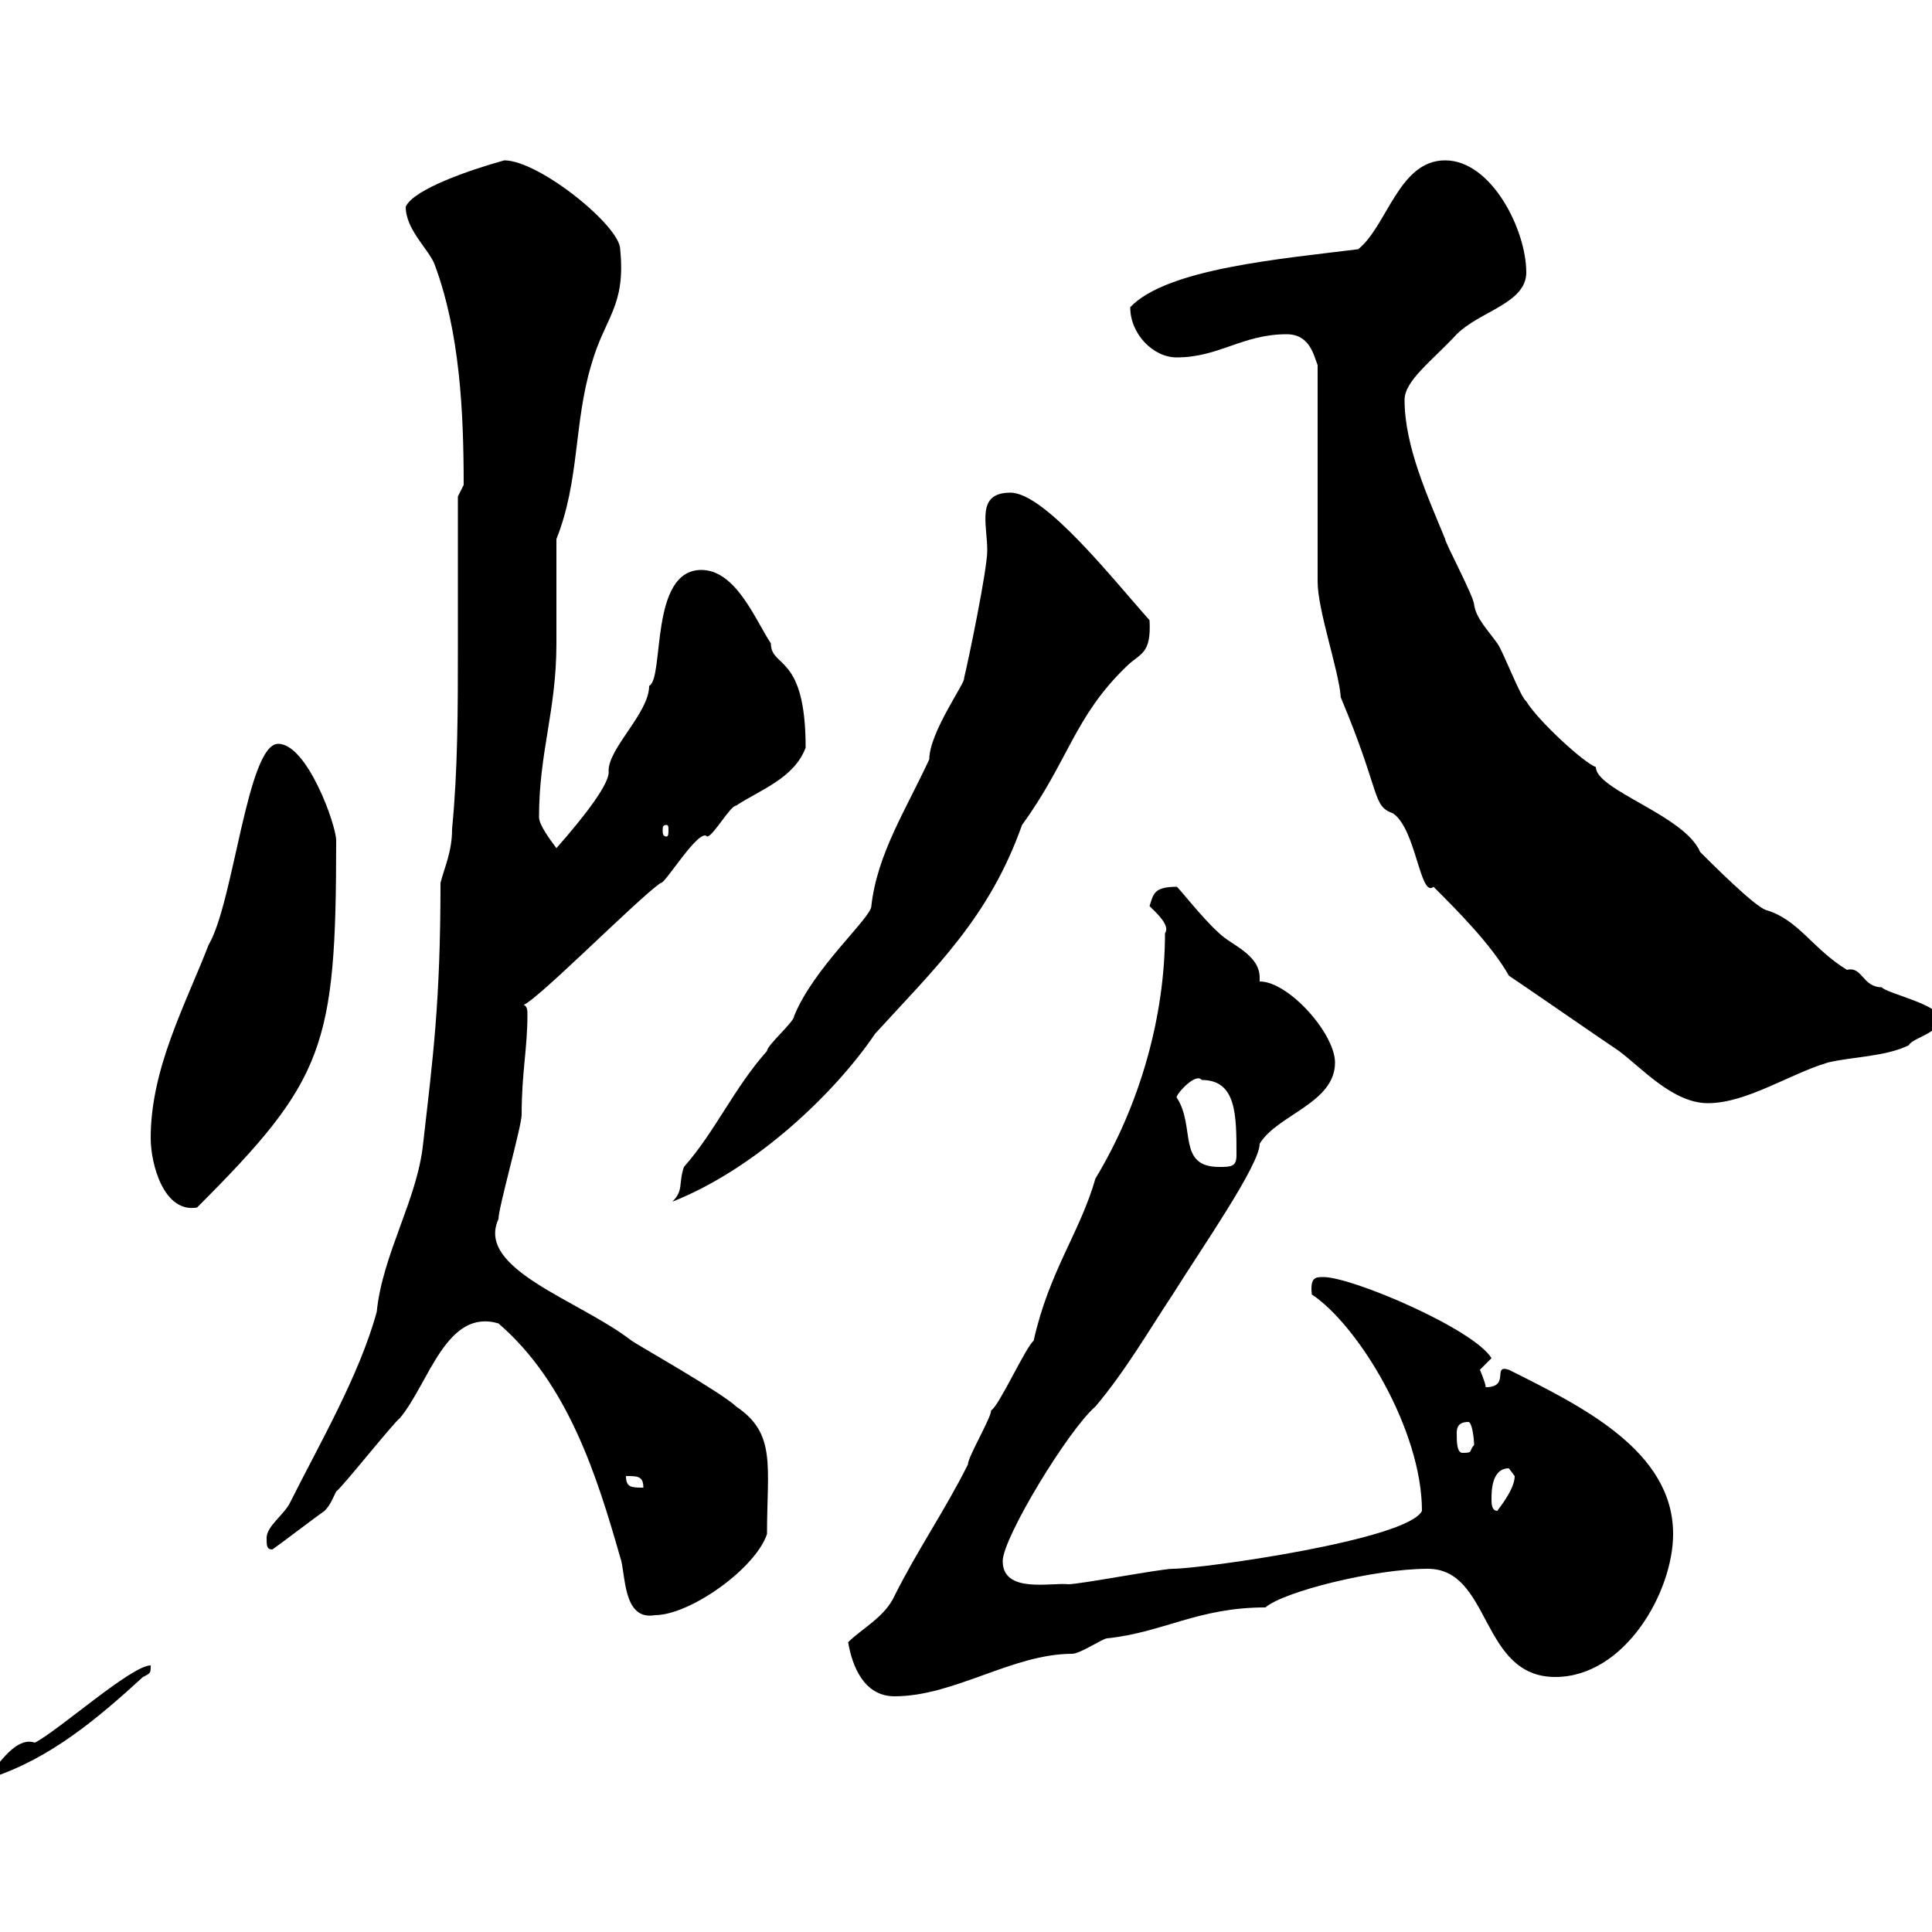 <svg xmlns="http://www.w3.org/2000/svg" xmlns:xlink="http://www.w3.org/1999/xlink" width="300" height="300"><path d="M23.40 258.60C20.40 258.60 9 268.80 5.40 270.60C2.10 269.40-1.20 275.70-1.20 274.80C-1.20 274.80-1.20 276-1.20 276C7.80 273 15 267 22.20 260.40C23.40 259.80 23.40 259.80 23.40 258.60ZM131.70 255C132.30 258.60 134.10 263.40 138.90 263.40C148.20 263.40 157.20 256.80 166.50 256.80C167.70 256.80 171.30 254.40 171.90 254.40C180.60 253.50 186 249.60 196.50 249.60C199.20 247.20 213.30 243.60 221.70 243.60C231.60 243.60 229.80 260.40 241.50 260.40C252.30 260.40 259.80 247.20 259.80 238.20C259.80 225.30 245.70 218.40 234.30 212.70C231.60 211.80 234.60 215.40 230.70 215.40C230.70 214.80 229.80 212.70 229.80 212.70C229.80 212.70 231.60 210.90 231.60 210.90C228.90 206.40 210 198.30 205.50 198.30C204.30 198.30 203.40 198.30 203.70 201C210.90 205.80 220.80 222 220.80 234.60C218.70 239.10 186.60 243.60 182.10 243.60C180.30 243.60 167.70 246 165.90 246C163.20 245.70 155.70 247.50 155.70 242.40C155.70 238.80 165.90 222 170.10 218.40C174.90 212.70 178.50 206.40 182.10 201C186.60 193.80 195.60 180.90 195.60 177.60C198.30 173.10 207.30 171.30 207.30 165C207.30 160.50 200.10 152.40 195.60 152.40C195.60 152.10 195.60 152.10 195.60 151.80C195.60 148.20 191.10 146.70 189.30 144.90C186.60 142.50 182.70 137.40 182.70 137.70C179.10 137.70 179.10 138.90 178.50 140.70C179.40 141.60 181.80 143.70 180.90 144.90C180.90 157.80 177 171.60 170.10 183C167.70 191.40 162.90 197.40 160.50 208.20C159.30 209.10 155.10 218.40 153.90 219C153.90 220.20 150.30 226.20 150.30 227.40C146.70 234.60 142.50 240.60 138.90 247.80C137.40 251.10 133.80 252.90 131.70 255ZM77.40 205.50C88.20 214.80 92.70 229.20 96.30 241.80C97.20 244.20 96.60 251.70 101.70 250.80C107.10 250.80 117.30 243.60 119.10 238.20C119.10 227.70 120.60 222.60 114.30 218.40C112.20 216.30 98.40 208.50 98.10 208.20C90 201.90 73.80 197.10 77.40 189.30C77.40 187.50 81 174.90 81 173.10C81 166.50 81.90 162.90 81.90 157.50C81.90 156.90 81.90 156 81 156C81.30 157.50 99 139.50 102.60 137.10C103.20 137.40 108.60 128.40 109.80 129.90C110.70 129.90 113.40 125.10 114.30 125.10C117.90 122.70 123.30 120.90 125.10 116.10C125.10 101.40 119.70 103.80 119.70 99.90C117.30 96.30 114.30 88.50 108.90 88.50C100.80 88.50 103.20 105.30 100.80 106.50C100.80 110.70 94.50 116.10 94.50 119.70C94.80 121.50 90.90 126.60 86.40 131.70C85.50 130.50 83.70 128.10 83.70 126.90C83.70 116.70 86.40 110.40 86.40 99.90C86.40 97.50 86.40 86.10 86.40 83.70C90 74.70 89.10 65.70 91.80 56.70C93.90 49.20 97.20 47.70 96.30 38.70C96.30 35.10 83.70 24.90 78.30 24.90C72.90 26.40 64.20 29.40 63 32.10C63 35.70 66.60 38.70 67.50 41.10C71.40 51.60 72 63.90 72 75.30C72 75.30 71.10 77.10 71.10 77.10C71.10 84.90 71.10 92.70 71.10 100.20C71.10 110.10 71.10 119.40 70.20 128.70C70.20 132.30 69 134.70 68.40 137.10C68.40 155.70 67.20 164.40 65.70 177.60C64.80 186.30 59.40 194.70 58.50 203.70C55.80 213.60 49.50 224.40 45 233.40C44.10 235.20 41.40 237 41.40 238.80C41.40 240 41.40 240.60 42.30 240.60C43.20 240 49.50 235.20 50.40 234.60C51.30 233.70 51.60 232.80 52.20 231.60C53.10 231 61.20 220.80 62.10 220.20C66.60 214.80 69.30 203.10 77.40 205.50ZM231.60 232.80C231.60 231.60 231.60 228 234.30 228C234.30 228 235.20 229.20 235.20 229.20C235.20 231 233.40 233.40 232.50 234.60C231.60 234.60 231.60 233.40 231.60 232.80ZM97.20 229.20C99 229.20 99.90 229.20 99.90 231C98.10 231 97.20 231 97.20 229.20ZM226.20 222.60C226.20 222 226.20 220.80 228 220.80C228.60 220.80 228.90 223.50 228.90 224.40C228 225.30 228.90 225.60 227.10 225.60C226.20 225.60 226.20 223.80 226.20 222.60ZM23.40 176.70C23.40 180.90 25.50 188.40 30.60 187.50C50.40 167.70 52.20 162.60 52.20 130.50C52.20 128.10 47.70 115.50 43.20 115.50C38.40 115.50 36.30 140.10 32.40 146.70C28.80 156 23.40 165.90 23.40 176.70ZM149.70 105.30C150 105.90 144.30 113.70 144.30 117.90C140.70 125.70 136.20 132.60 135.30 140.70C135.30 142.50 126.30 150.30 123.30 157.80C123.30 158.70 119.10 162.30 119.10 163.20C114 168.90 111 175.80 106.20 181.20C105.30 183.90 106.20 184.80 104.40 186.60C117.30 181.50 129.60 169.80 135.90 160.50C145.20 150.30 153.60 142.50 158.70 128.10C165.90 118.20 166.80 111.30 174.90 103.50C177 101.40 178.80 101.70 178.50 96.30C173.10 90.30 162.30 76.50 156.90 76.50C151.50 76.50 153.30 81.30 153.30 85.50C153.30 88.50 150.30 102.90 149.70 105.30ZM182.70 170.40C182.70 169.80 185.70 166.50 186.60 167.70C192 167.70 192 173.10 192 179.40C192 181.20 191.10 181.20 189.30 181.20C182.70 181.20 185.70 174.90 182.70 170.40ZM234.30 151.50C237 153.30 248.70 161.40 251.40 163.20C255 165.90 259.80 171.30 265.20 171.30C271.20 171.30 277.80 166.80 283.80 165C287.40 164.10 292.80 164.10 296.40 162.30C297 161.10 301.20 160.50 301.20 158.10C301.20 156 292.80 154.20 292.20 153.30C289.20 153.30 289.20 150 286.80 150.60C281.40 147.30 279.30 142.80 274.20 141.30C272.40 140.70 265.80 134.10 264 132.30C261.60 126.60 247.80 122.70 247.80 119.10C246 118.50 238.80 111.90 237 108.90C236.10 108.30 233.40 101.10 232.50 99.90C231 97.80 229.20 96 228.90 93.90C228.90 92.70 224.40 84.30 224.40 83.70C221.70 77.10 218.10 69.30 218.10 62.10C218.10 59.10 222.30 56.10 226.20 51.90C229.80 48.30 237 47.10 237 42.30C237 35.70 231.60 24.90 224.40 24.90C217.20 24.90 215.40 35.10 210.90 38.70C198.90 40.20 181.20 41.70 175.50 47.70C175.50 51.90 179.10 55.50 182.70 55.50C189.30 55.50 192.90 51.90 199.80 51.90C203.40 51.90 204 55.20 204.60 56.70L204.60 90.30C204.60 94.80 207.90 104.10 208.20 108.30C214.50 123.30 213 125.10 216.30 126.30C219.90 128.70 220.50 139.50 222.60 137.70C226.20 141.30 231.60 146.70 234.30 151.50ZM103.50 128.10C103.80 128.10 103.80 128.40 103.80 129C103.80 129.30 103.80 129.90 103.50 129.90C102.90 129.90 102.90 129.30 102.90 129C102.90 128.40 102.90 128.10 103.50 128.10Z"/></svg>